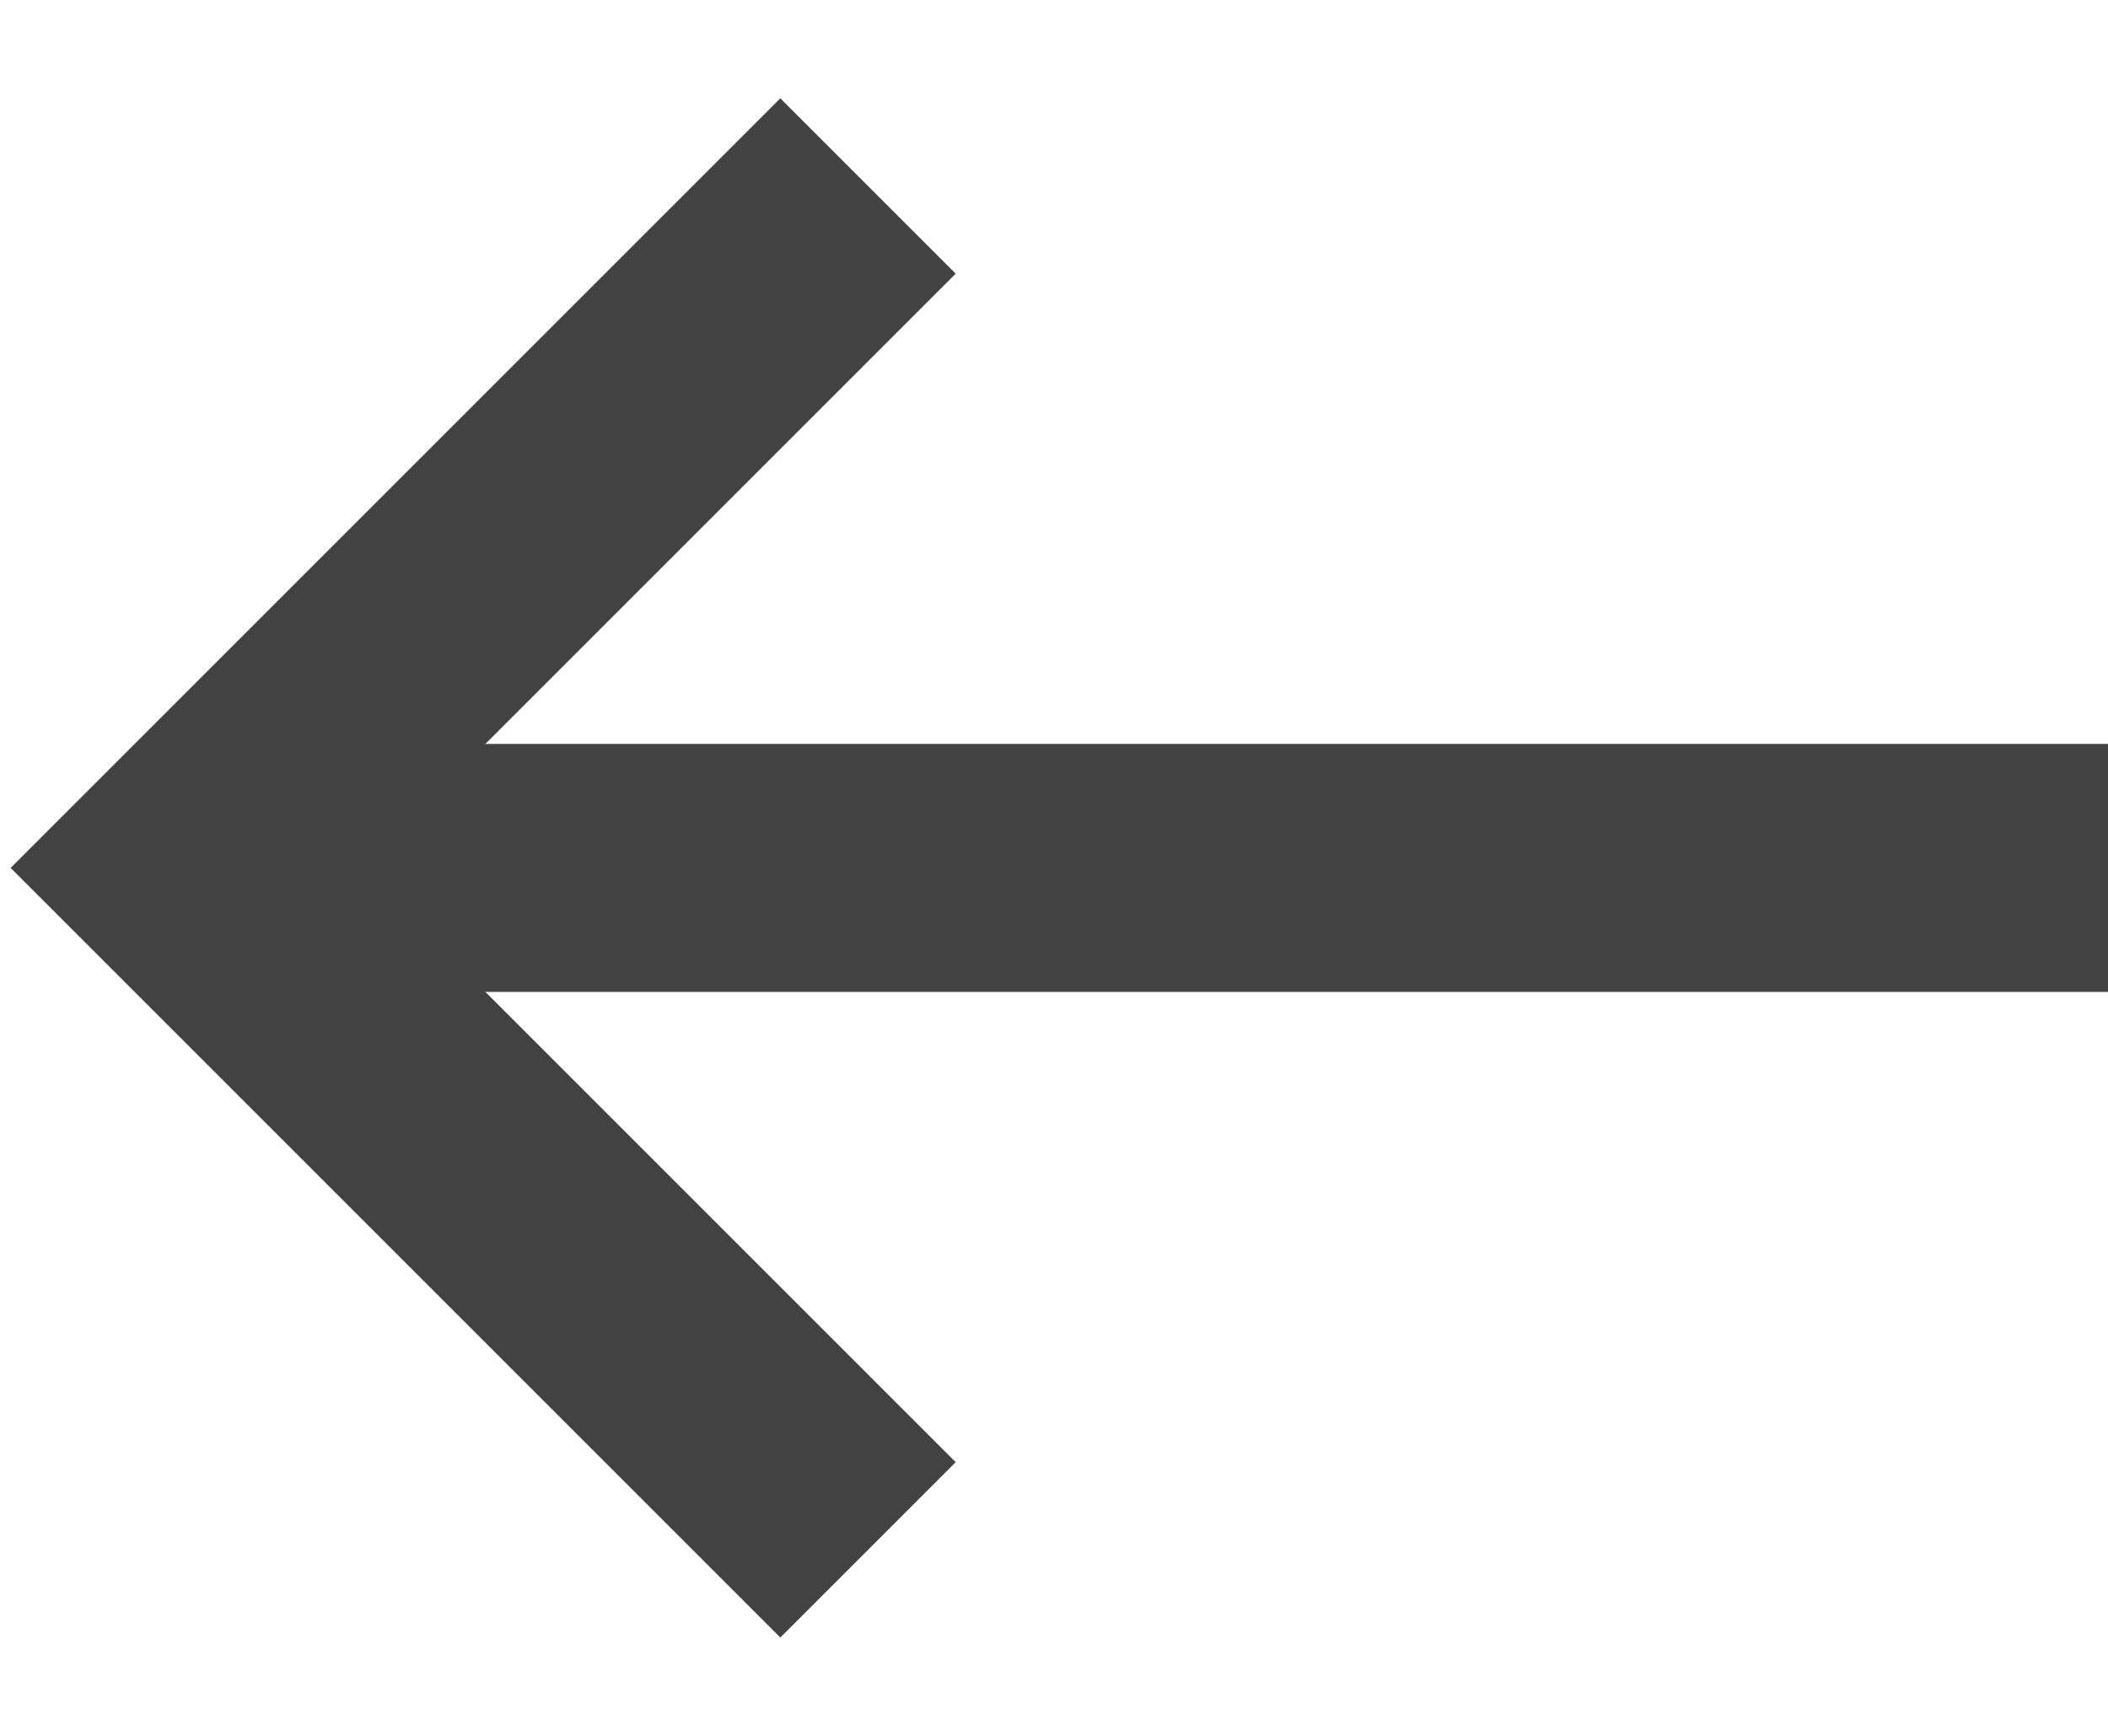 <svg width="17" height="14" viewBox="0 0 17 14" fill="none" xmlns="http://www.w3.org/2000/svg">
<path d="M7 12.5L1.5 7L7 1.5" stroke="#424242" stroke-width="2"/>
<path d="M2 7L17 7" stroke="#424242" stroke-width="2"/>
</svg>
